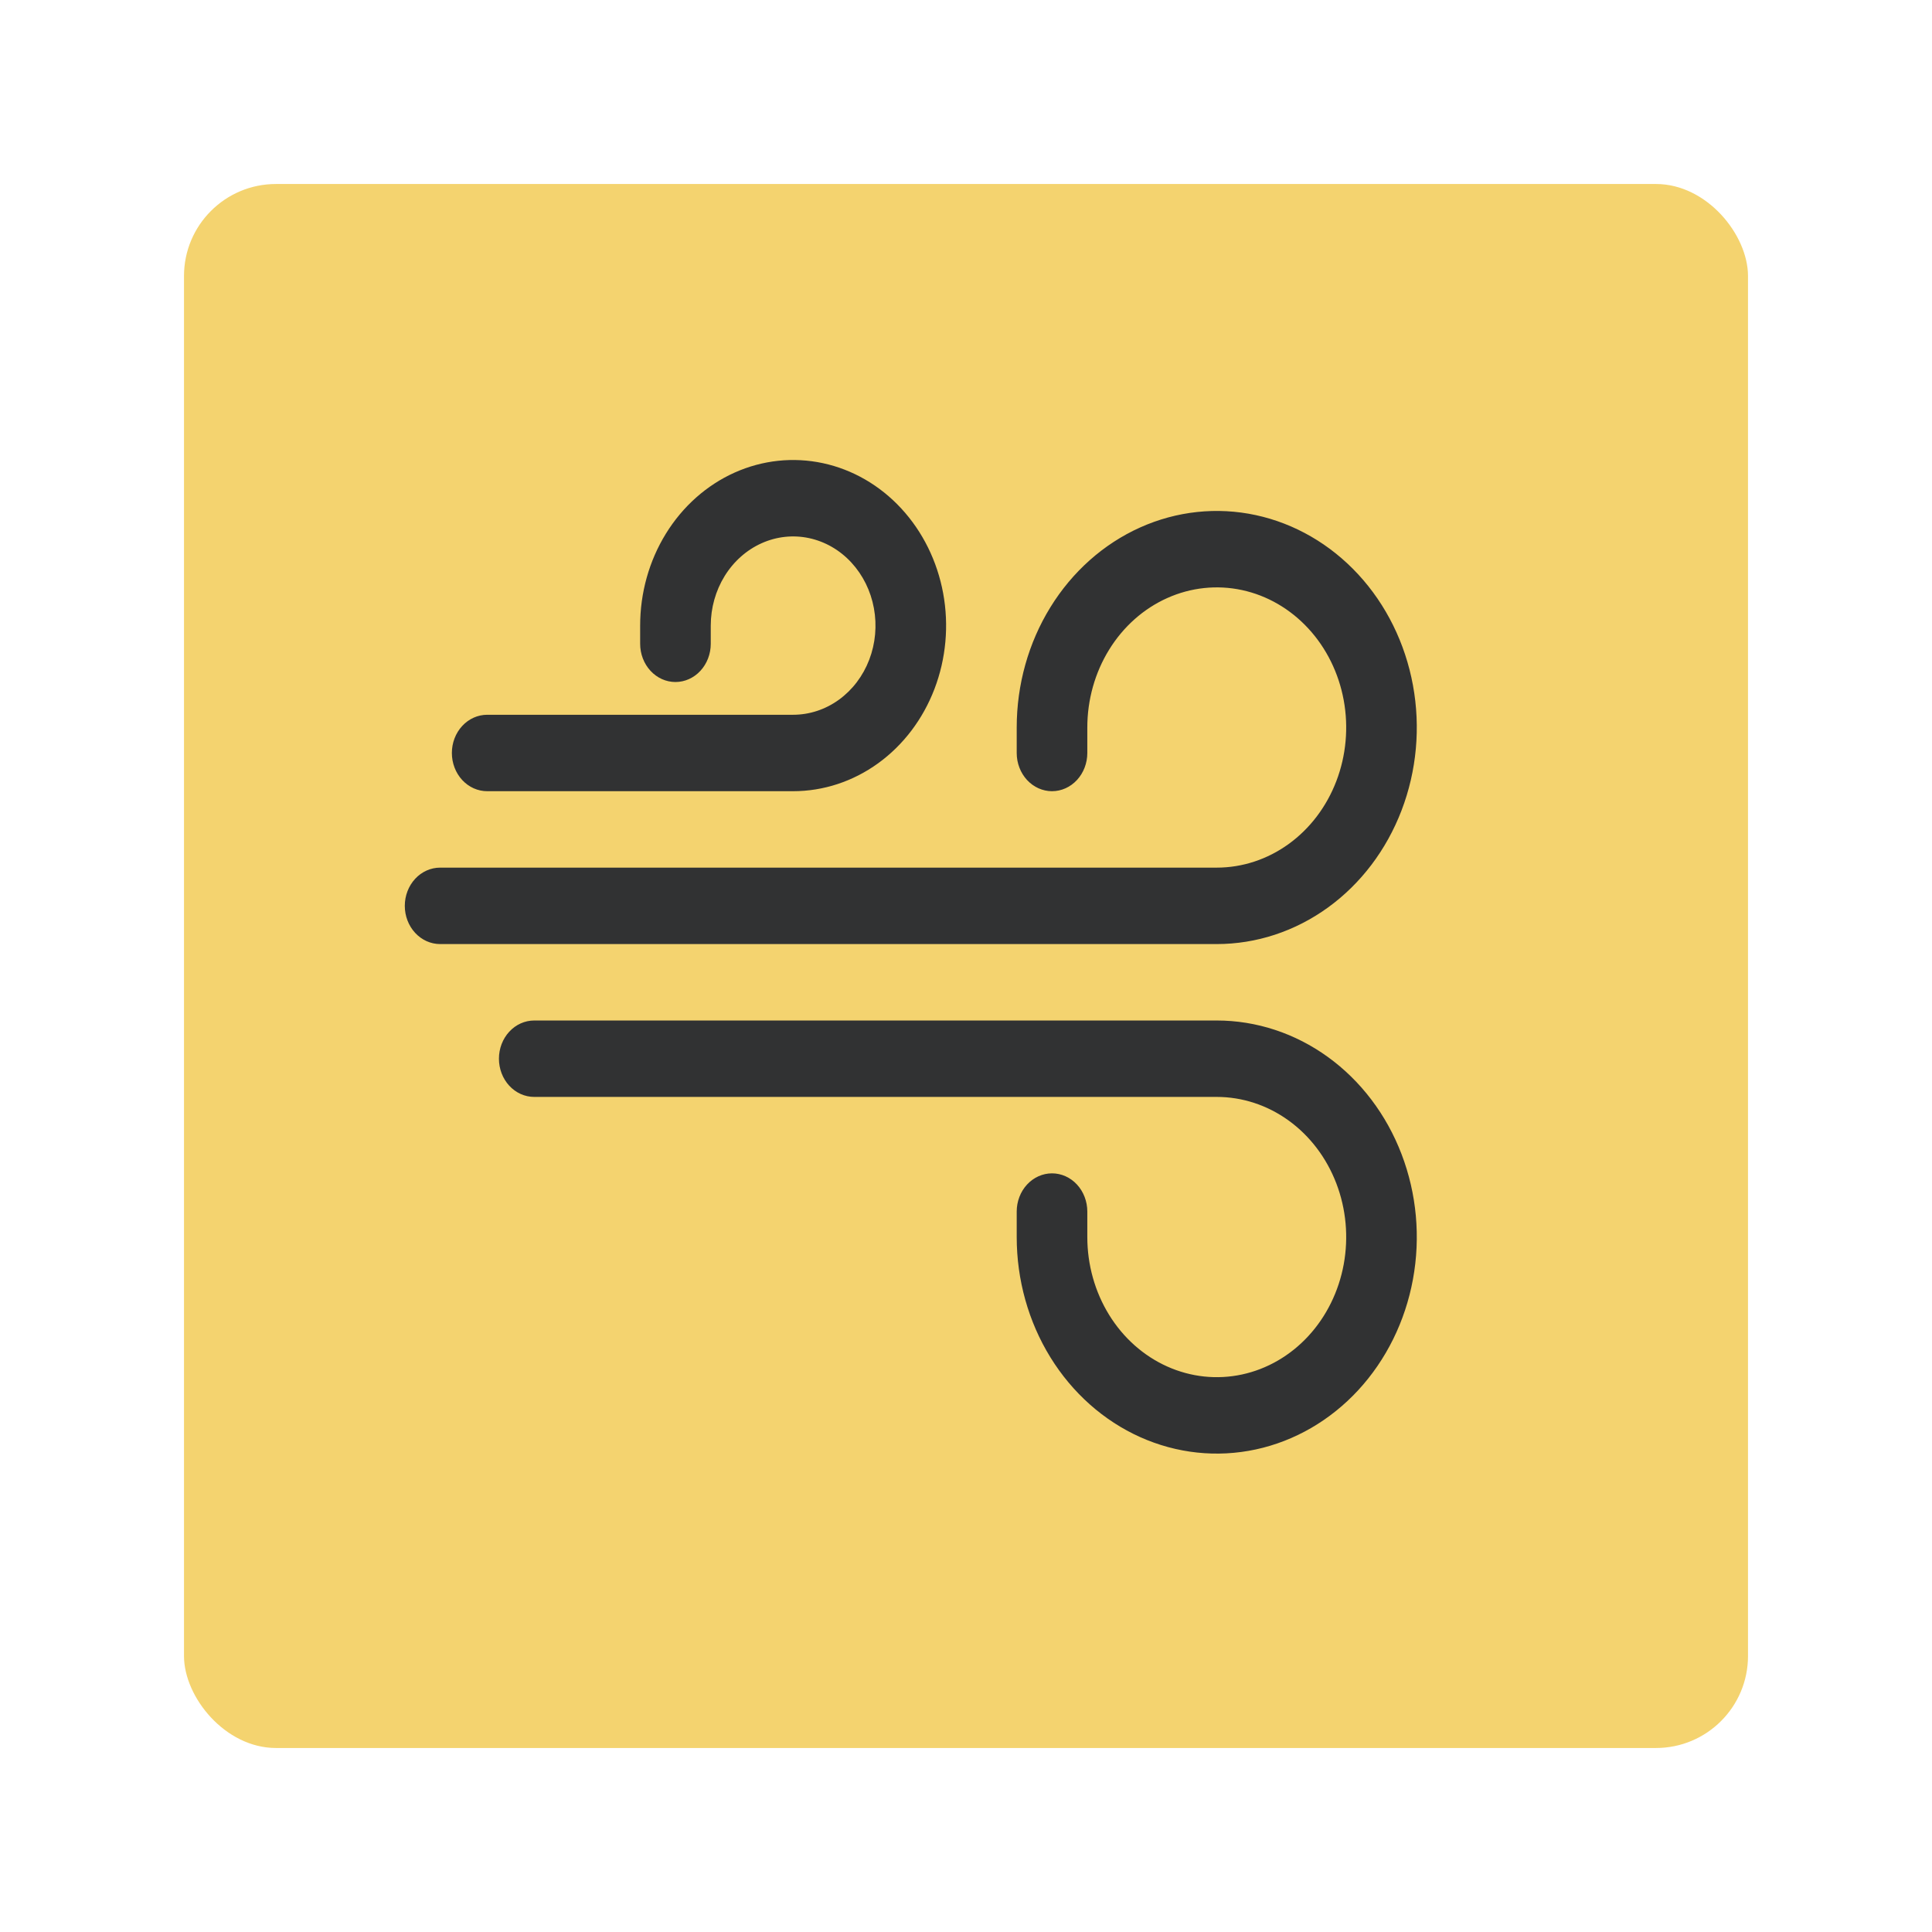 <?xml version="1.0" encoding="UTF-8"?> <svg xmlns="http://www.w3.org/2000/svg" width="105" height="105" viewBox="0 0 105 105" fill="none"><g filter="url(#filter0_d_2745_1108)"><rect x="10" y="10" width="85" height="85" rx="5" fill="#F4D36F"></rect></g><path fill-rule="evenodd" clip-rule="evenodd" d="M34.791 34C34.791 32.22 35.278 30.48 36.192 29C37.105 27.52 38.404 26.366 39.923 25.685C41.442 25.004 43.114 24.826 44.727 25.173C46.339 25.52 47.821 26.377 48.983 27.636C50.146 28.895 50.938 30.498 51.259 32.244C51.58 33.99 51.415 35.8 50.786 37.444C50.157 39.089 49.091 40.494 47.724 41.483C46.356 42.472 44.749 43 43.105 43H26.477C25.968 43 25.48 42.781 25.12 42.392C24.76 42.002 24.558 41.474 24.558 40.923C24.558 40.372 24.76 39.844 25.12 39.455C25.48 39.065 25.968 38.846 26.477 38.846H43.105C43.99 38.846 44.856 38.562 45.592 38.029C46.328 37.497 46.902 36.74 47.241 35.855C47.58 34.969 47.668 33.995 47.495 33.055C47.323 32.114 46.896 31.251 46.27 30.573C45.644 29.895 44.846 29.434 43.978 29.247C43.11 29.06 42.209 29.156 41.392 29.523C40.574 29.89 39.874 30.511 39.382 31.308C38.891 32.105 38.628 33.041 38.628 34V34.989C38.628 35.539 38.426 36.068 38.066 36.457C37.706 36.847 37.218 37.066 36.709 37.066C36.2 37.066 35.712 36.847 35.353 36.457C34.993 36.068 34.791 35.539 34.791 34.989V34ZM55.256 39.538C55.256 37.211 55.893 34.935 57.088 33C58.283 31.064 59.981 29.556 61.967 28.665C63.954 27.774 66.14 27.541 68.249 27.995C70.358 28.45 72.295 29.57 73.816 31.216C75.336 32.862 76.372 34.959 76.791 37.242C77.211 39.525 76.995 41.892 76.172 44.042C75.35 46.193 73.956 48.031 72.168 49.324C70.38 50.617 68.278 51.308 66.128 51.308H23.919C23.41 51.308 22.922 51.089 22.562 50.699C22.202 50.31 22 49.782 22 49.231C22 48.68 22.202 48.152 22.562 47.762C22.922 47.373 23.41 47.154 23.919 47.154H66.128C67.519 47.154 68.879 46.707 70.036 45.87C71.193 45.034 72.095 43.844 72.627 42.453C73.16 41.061 73.299 39.53 73.028 38.053C72.756 36.575 72.086 35.219 71.102 34.154C70.118 33.089 68.865 32.363 67.5 32.069C66.136 31.776 64.721 31.926 63.436 32.503C62.15 33.079 61.052 34.055 60.279 35.308C59.506 36.56 59.093 38.032 59.093 39.538V40.923C59.093 41.474 58.891 42.002 58.531 42.392C58.171 42.781 57.683 43 57.174 43C56.666 43 56.178 42.781 55.818 42.392C55.458 42.002 55.256 41.474 55.256 40.923V39.538ZM27.116 57.538C27.116 56.988 27.318 56.459 27.678 56.07C28.038 55.68 28.526 55.462 29.035 55.462H66.128C68.278 55.462 70.38 56.152 72.168 57.445C73.956 58.738 75.35 60.576 76.172 62.727C76.995 64.877 77.211 67.244 76.791 69.527C76.372 71.81 75.336 73.907 73.816 75.553C72.295 77.199 70.358 78.32 68.249 78.774C66.14 79.228 63.954 78.995 61.967 78.104C59.981 77.213 58.283 75.705 57.088 73.769C55.893 71.834 55.256 69.558 55.256 67.231V65.846C55.256 65.295 55.458 64.767 55.818 64.377C56.178 63.988 56.666 63.769 57.174 63.769C57.683 63.769 58.171 63.988 58.531 64.377C58.891 64.767 59.093 65.295 59.093 65.846V67.231C59.093 68.737 59.506 70.209 60.279 71.462C61.052 72.714 62.15 73.69 63.436 74.266C64.721 74.843 66.136 74.994 67.5 74.7C68.865 74.406 70.118 73.681 71.102 72.616C72.086 71.551 72.756 70.194 73.028 68.716C73.299 67.239 73.16 65.708 72.627 64.317C72.095 62.925 71.193 61.736 70.036 60.899C68.879 60.062 67.519 59.615 66.128 59.615H29.035C28.526 59.615 28.038 59.397 27.678 59.007C27.318 58.618 27.116 58.089 27.116 57.538Z" fill="#313233"></path><defs><filter id="filter0_d_2745_1108" x="0" y="0" width="105" height="105" filterUnits="userSpaceOnUse" color-interpolation-filters="sRGB"><feFlood flood-opacity="0" result="BackgroundImageFix"></feFlood><feColorMatrix in="SourceAlpha" type="matrix" values="0 0 0 0 0 0 0 0 0 0 0 0 0 0 0 0 0 0 127 0" result="hardAlpha"></feColorMatrix><feOffset></feOffset><feGaussianBlur stdDeviation="5"></feGaussianBlur><feComposite in2="hardAlpha" operator="out"></feComposite><feColorMatrix type="matrix" values="0 0 0 0 0.957 0 0 0 0 0.827 0 0 0 0 0.435 0 0 0 0.5 0"></feColorMatrix><feBlend mode="normal" in2="BackgroundImageFix" result="effect1_dropShadow_2745_1108"></feBlend><feBlend mode="normal" in="SourceGraphic" in2="effect1_dropShadow_2745_1108" result="shape"></feBlend></filter></defs></svg> 